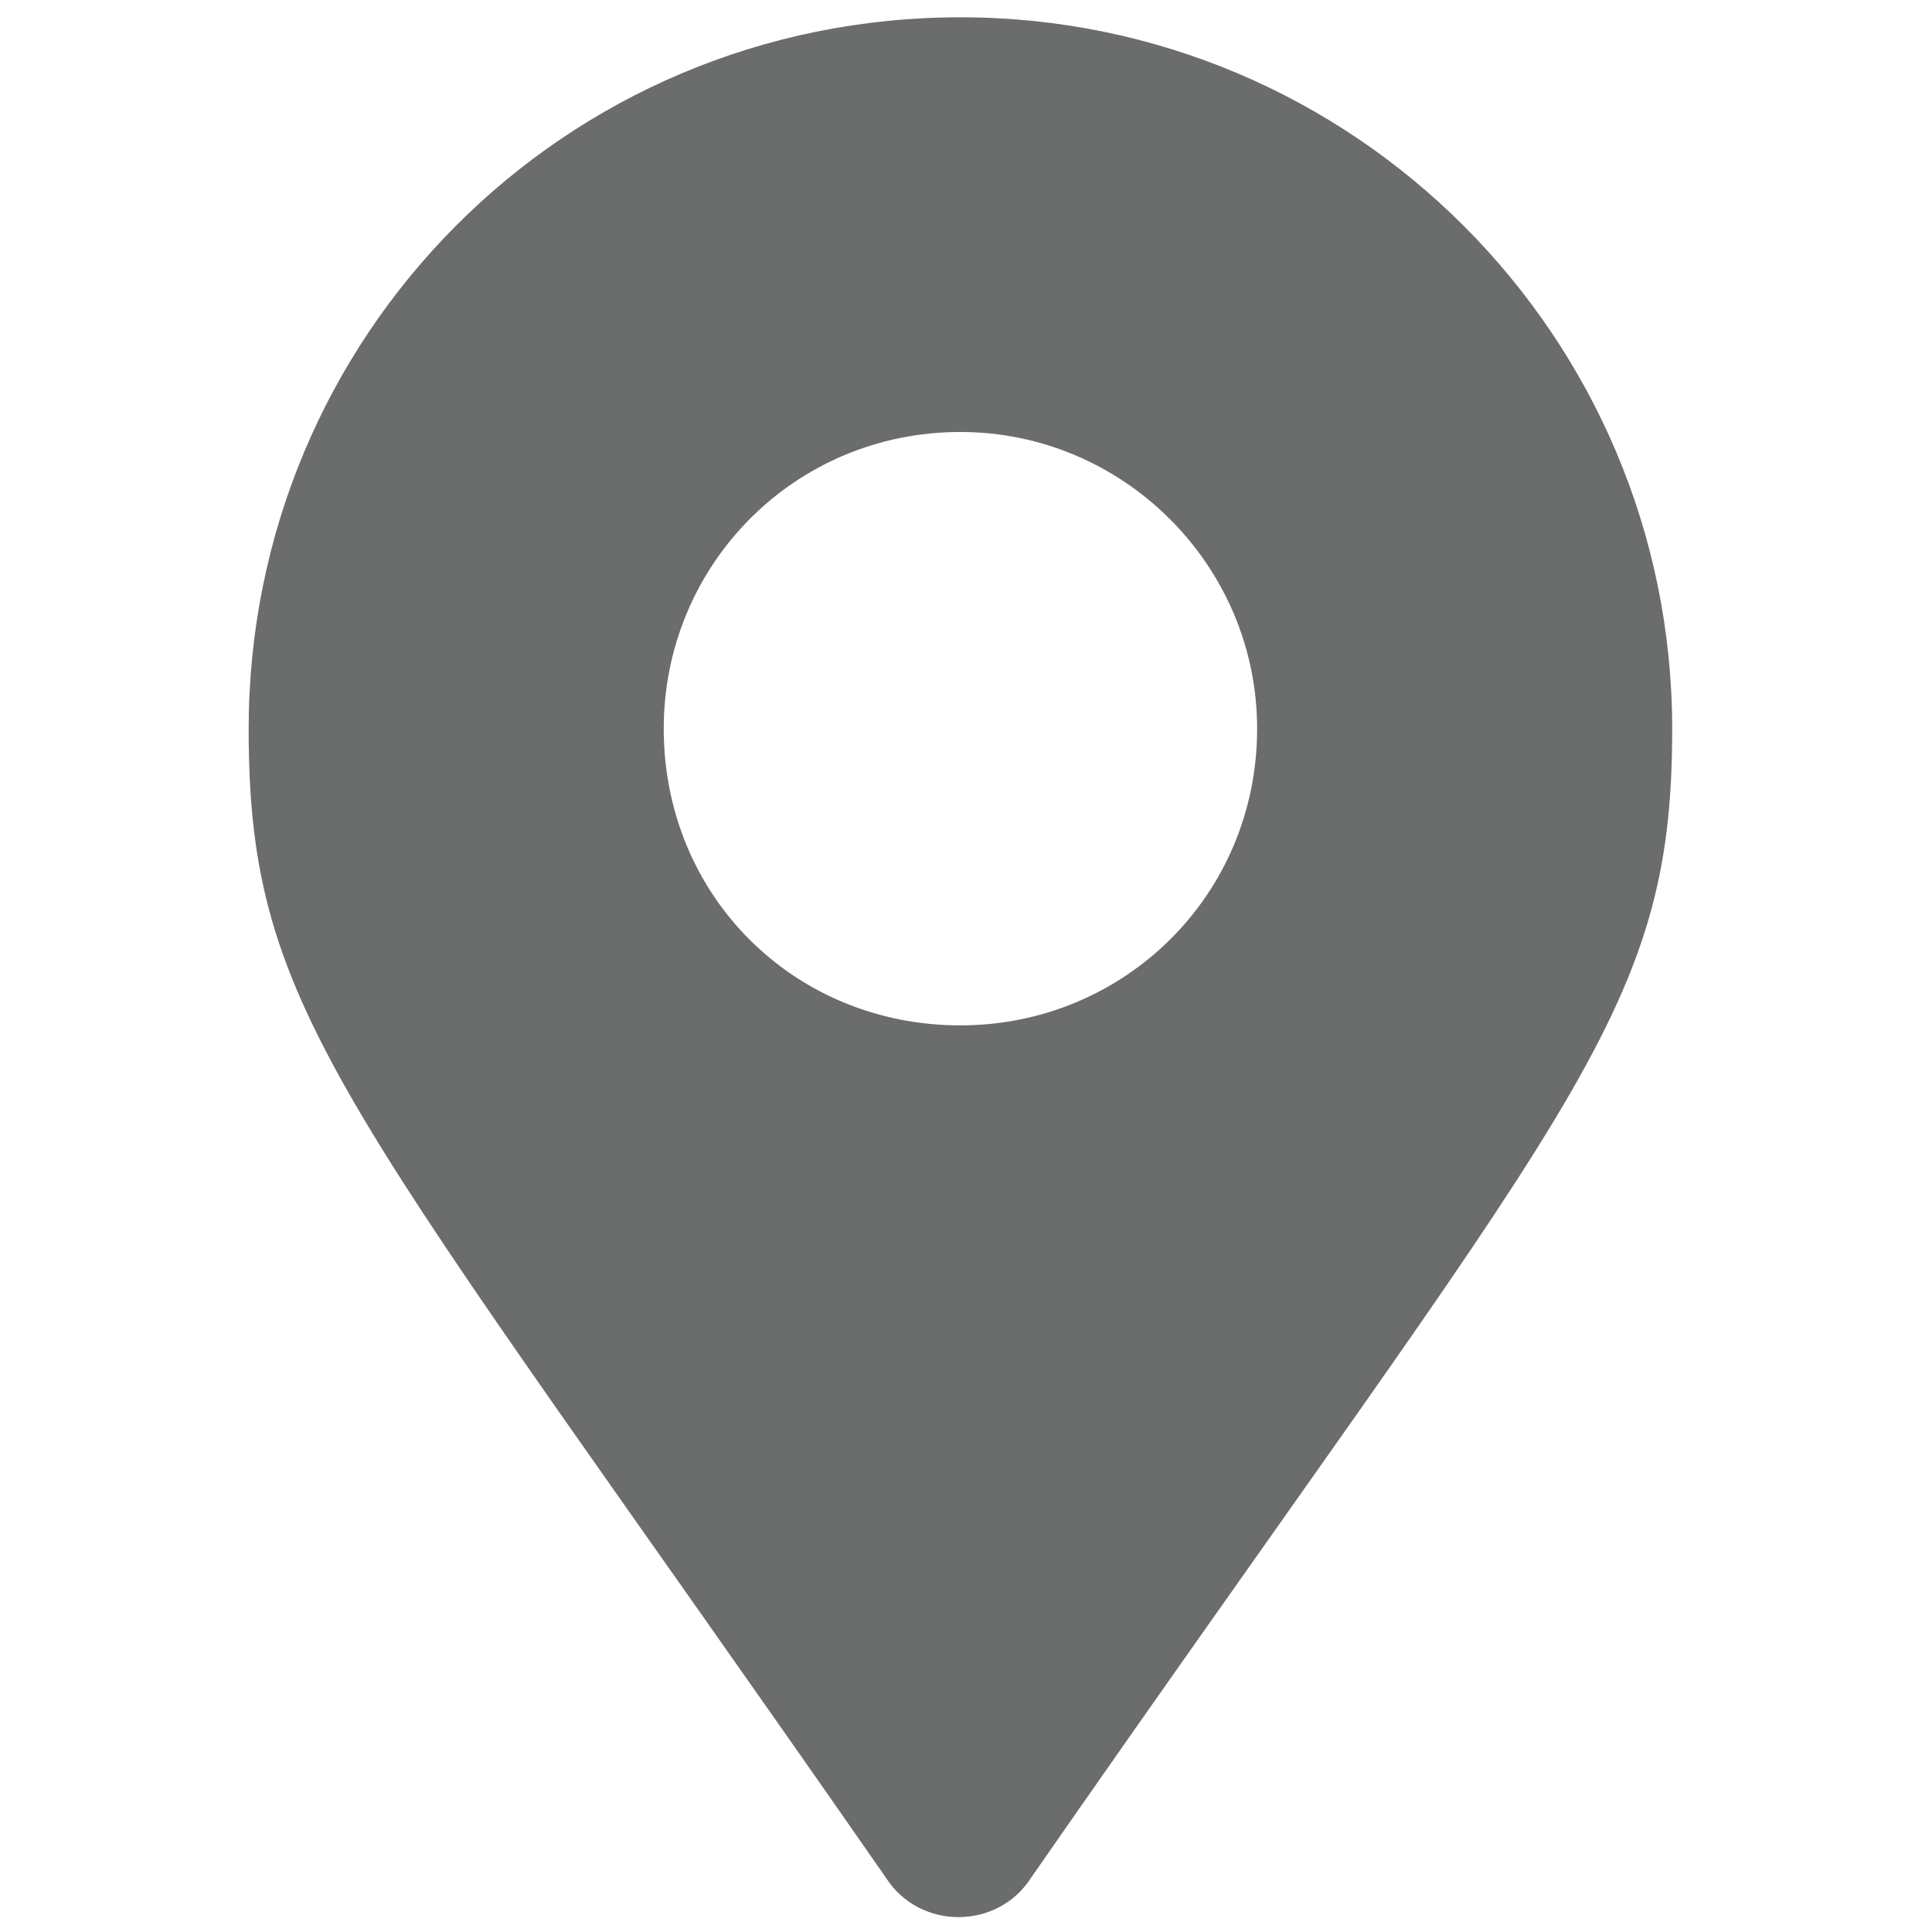 <?xml version="1.0" encoding="UTF-8" standalone="no"?>
<!-- Created with Inkscape (http://www.inkscape.org/) -->

<svg
   width="19"
   height="19"
   viewBox="0 0 5.027 5.027"
   version="1.1"
   id="svg5"
   xmlns="http://www.w3.org/2000/svg"
   xmlns:svg="http://www.w3.org/2000/svg">
  <defs
     id="defs2" />
  <g
     id="layer1">
    <g
       aria-label=""
       id="text1508"
       style="font-size:4.939px;line-height:1.25;stroke-width:0.123">
      <path
         d="m 2.306,4.887 c 0.087,0.135 0.289,0.135 0.376,0 1.408,-2.026 1.669,-2.238 1.669,-2.99 0,-1.023 -0.83,-1.852 -1.852,-1.852 -1.032,0 -1.852,0.83 -1.852,1.852 0,0.752 0.251,0.965 1.659,2.99 z m 0.193,-2.219 c -0.434,0 -0.772,-0.338 -0.772,-0.772 0,-0.424 0.338,-0.772 0.772,-0.772 0.424,0 0.772,0.347 0.772,0.772 0,0.434 -0.347,0.772 -0.772,0.772 z"
         id="path2688"
         style="fill:#6b6c6c;fill-opacity:1" />
    </g>
  </g>
</svg>
